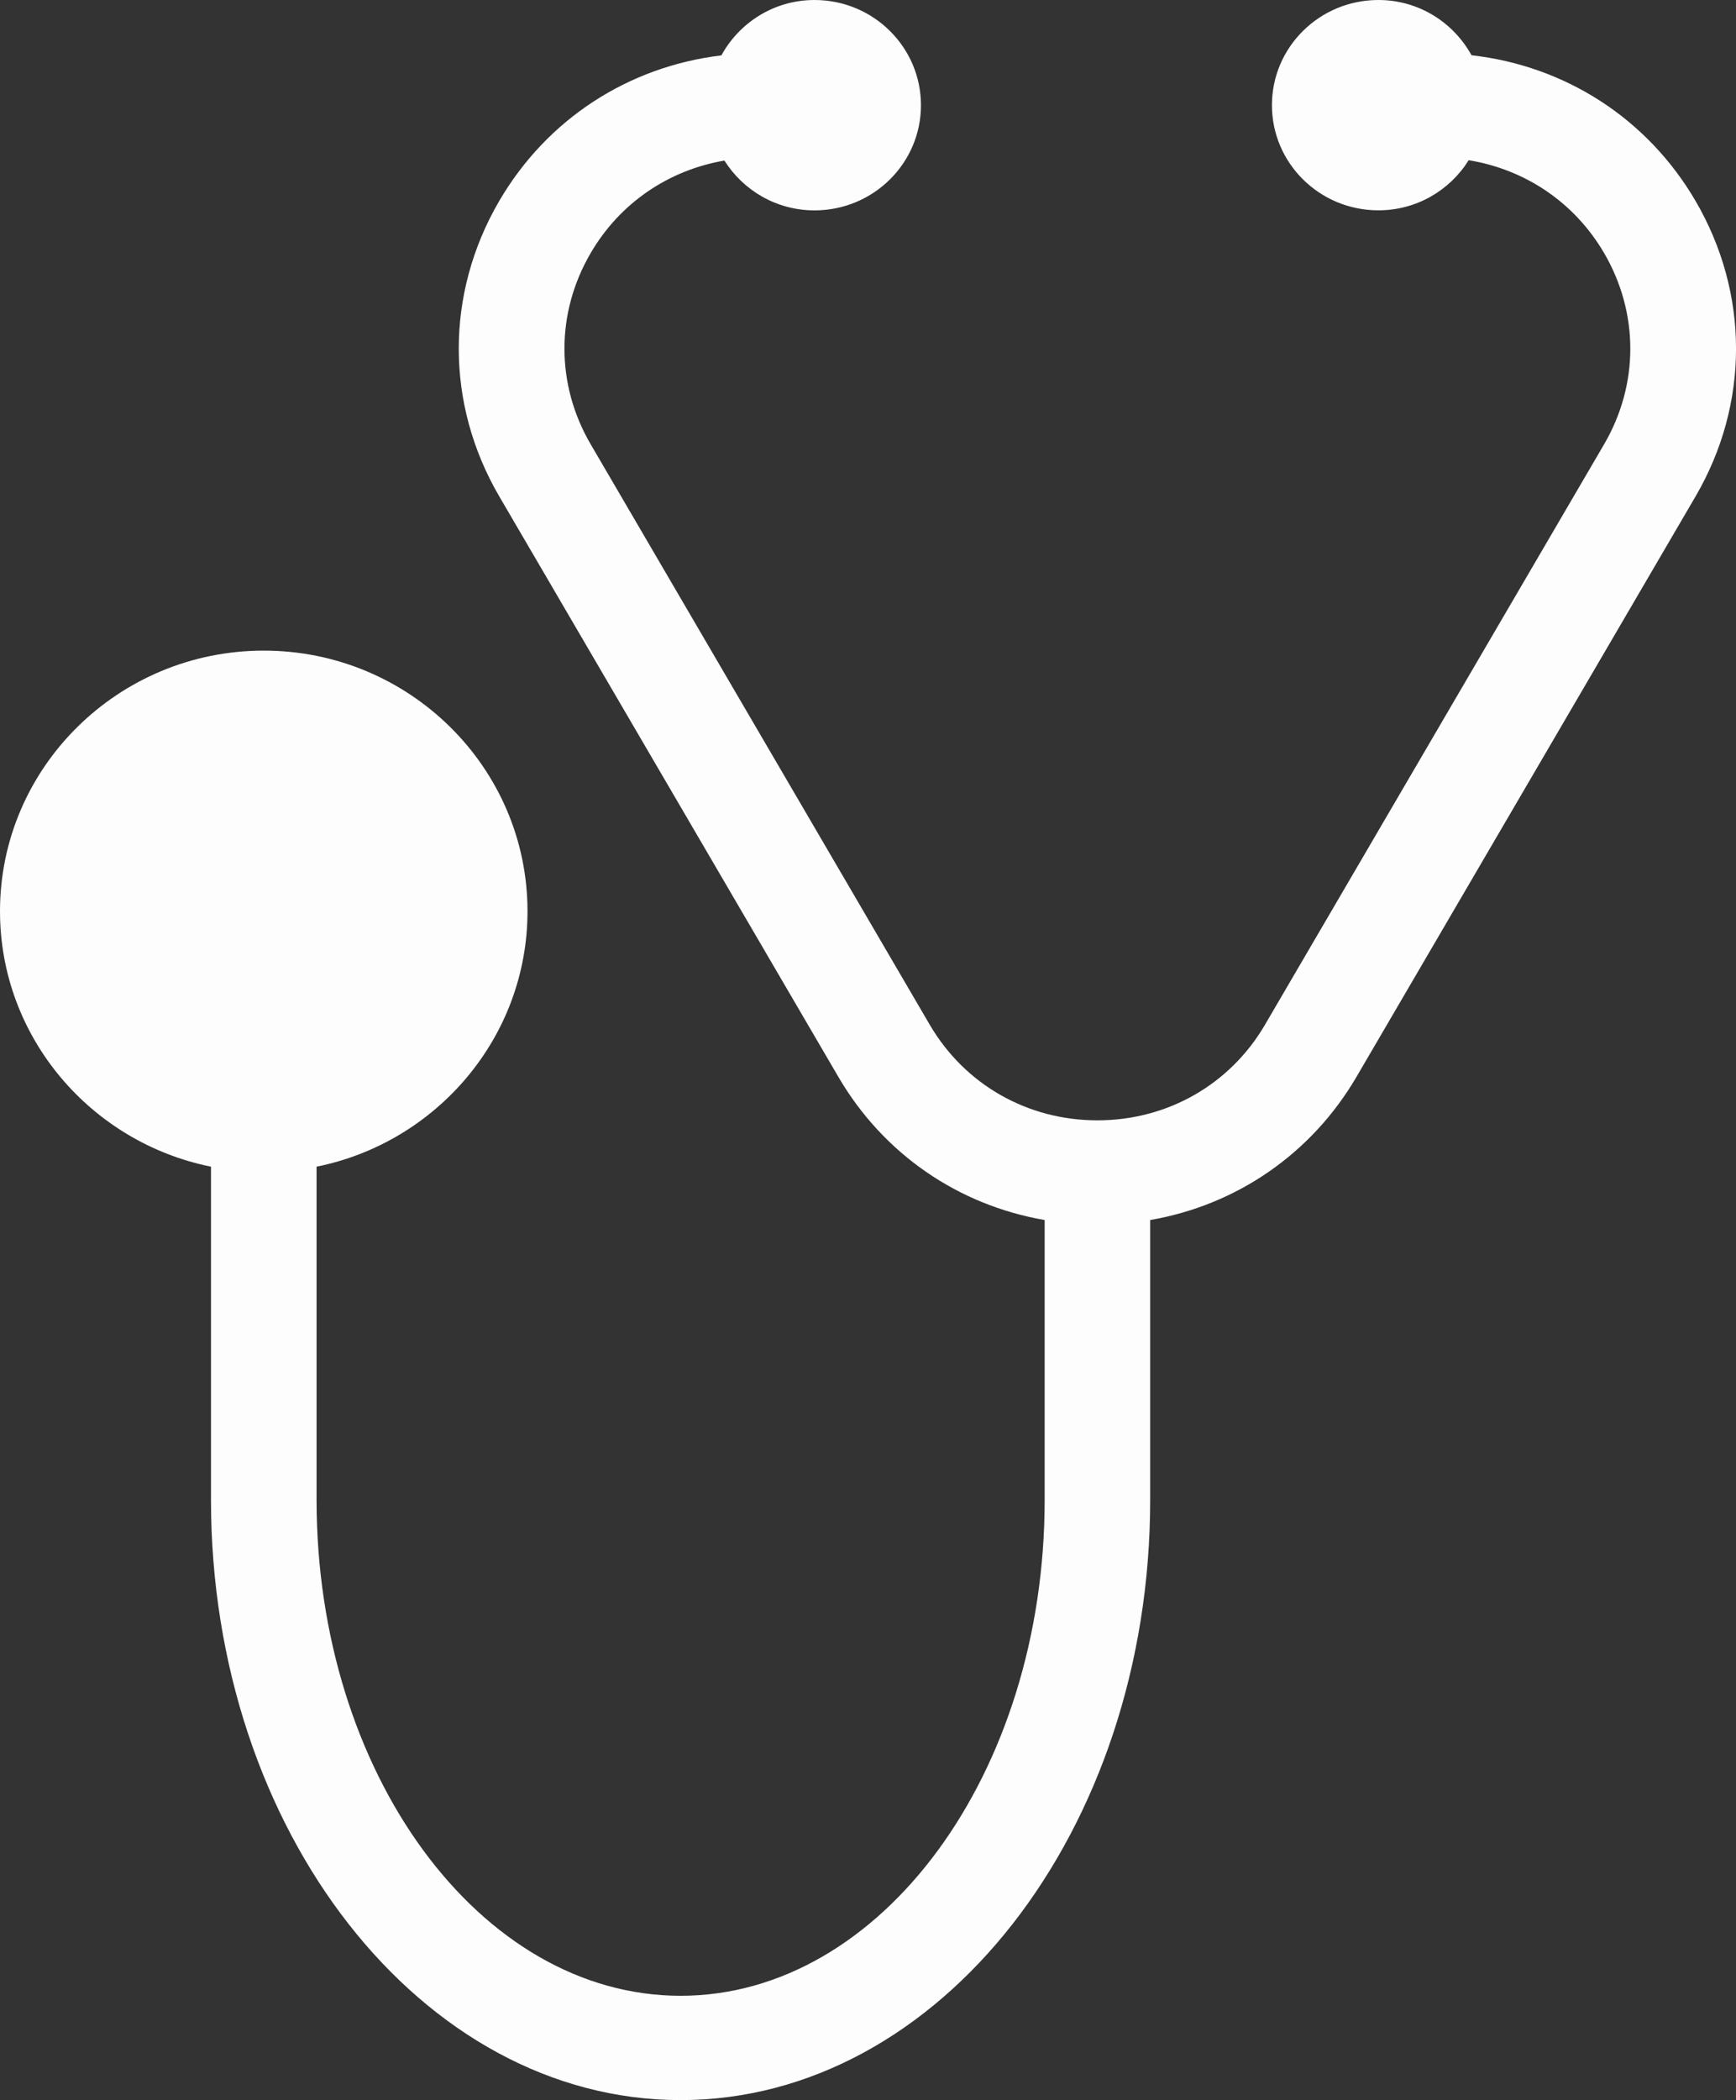 <?xml version="1.0" encoding="utf-8"?>
<!-- Generator: Adobe Illustrator 16.0.0, SVG Export Plug-In . SVG Version: 6.00 Build 0)  -->
<!DOCTYPE svg PUBLIC "-//W3C//DTD SVG 1.1//EN" "http://www.w3.org/Graphics/SVG/1.1/DTD/svg11.dtd">
<svg version="1.1" id="Calque_1" xmlns="http://www.w3.org/2000/svg" xmlns:xlink="http://www.w3.org/1999/xlink" x="0px" y="0px"
	 width="34.861px" height="42.156px" viewBox="0 0 34.861 42.156" enable-background="new 0 0 34.861 42.156" xml:space="preserve">
<rect x="0" y="0" width="34.861" height="42.156" fill="#333333" stroke="none"/>
<g>
	<g>
		<path fill="#FDFDFE" d="M34.047,4.031c-0.967-1.653-2.615-2.709-4.497-2.922C29.188,0.452,28.491,0,27.68,0
			c-1.181,0-2.138,0.945-2.138,2.111s0.957,2.111,2.138,2.111c0.769,0,1.437-0.404,1.813-1.006c1.138,0.186,2.126,0.849,2.719,1.863
			c0.702,1.202,0.702,2.638,0,3.84l-6.809,11.65c-0.702,1.202-1.961,1.92-3.366,1.92s-2.664-0.718-3.367-1.92l-6.808-11.65
			c-0.703-1.202-0.703-2.638,0-3.84c0.586-1.004,1.562-1.663,2.685-1.856c0.377,0.598,1.043,1,1.81,1
			c1.18,0,2.137-0.945,2.137-2.111S17.537,0,16.357,0c-0.812,0-1.51,0.453-1.871,1.112c-1.866,0.223-3.499,1.277-4.459,2.919
			c-1.086,1.858-1.086,4.077,0,5.935l6.808,11.65c0.905,1.549,2.408,2.575,4.143,2.874v5.618c0,5.488-3.28,9.954-7.311,9.954
			c-4.031,0-7.31-4.466-7.31-9.954v-6.689c2.414-0.486,4.236-2.601,4.236-5.127c0-2.886-2.376-5.232-5.296-5.232
			C2.376,13.06,0,15.406,0,18.292c0,2.526,1.823,4.641,4.237,5.127v6.689c0,6.644,4.23,12.048,9.43,12.048
			c5.2,0,9.43-5.404,9.43-12.048V24.49c1.732-0.299,3.236-1.325,4.143-2.874l6.808-11.65C35.133,8.108,35.133,5.89,34.047,4.031z"/>
	</g>
</g>
</svg>

